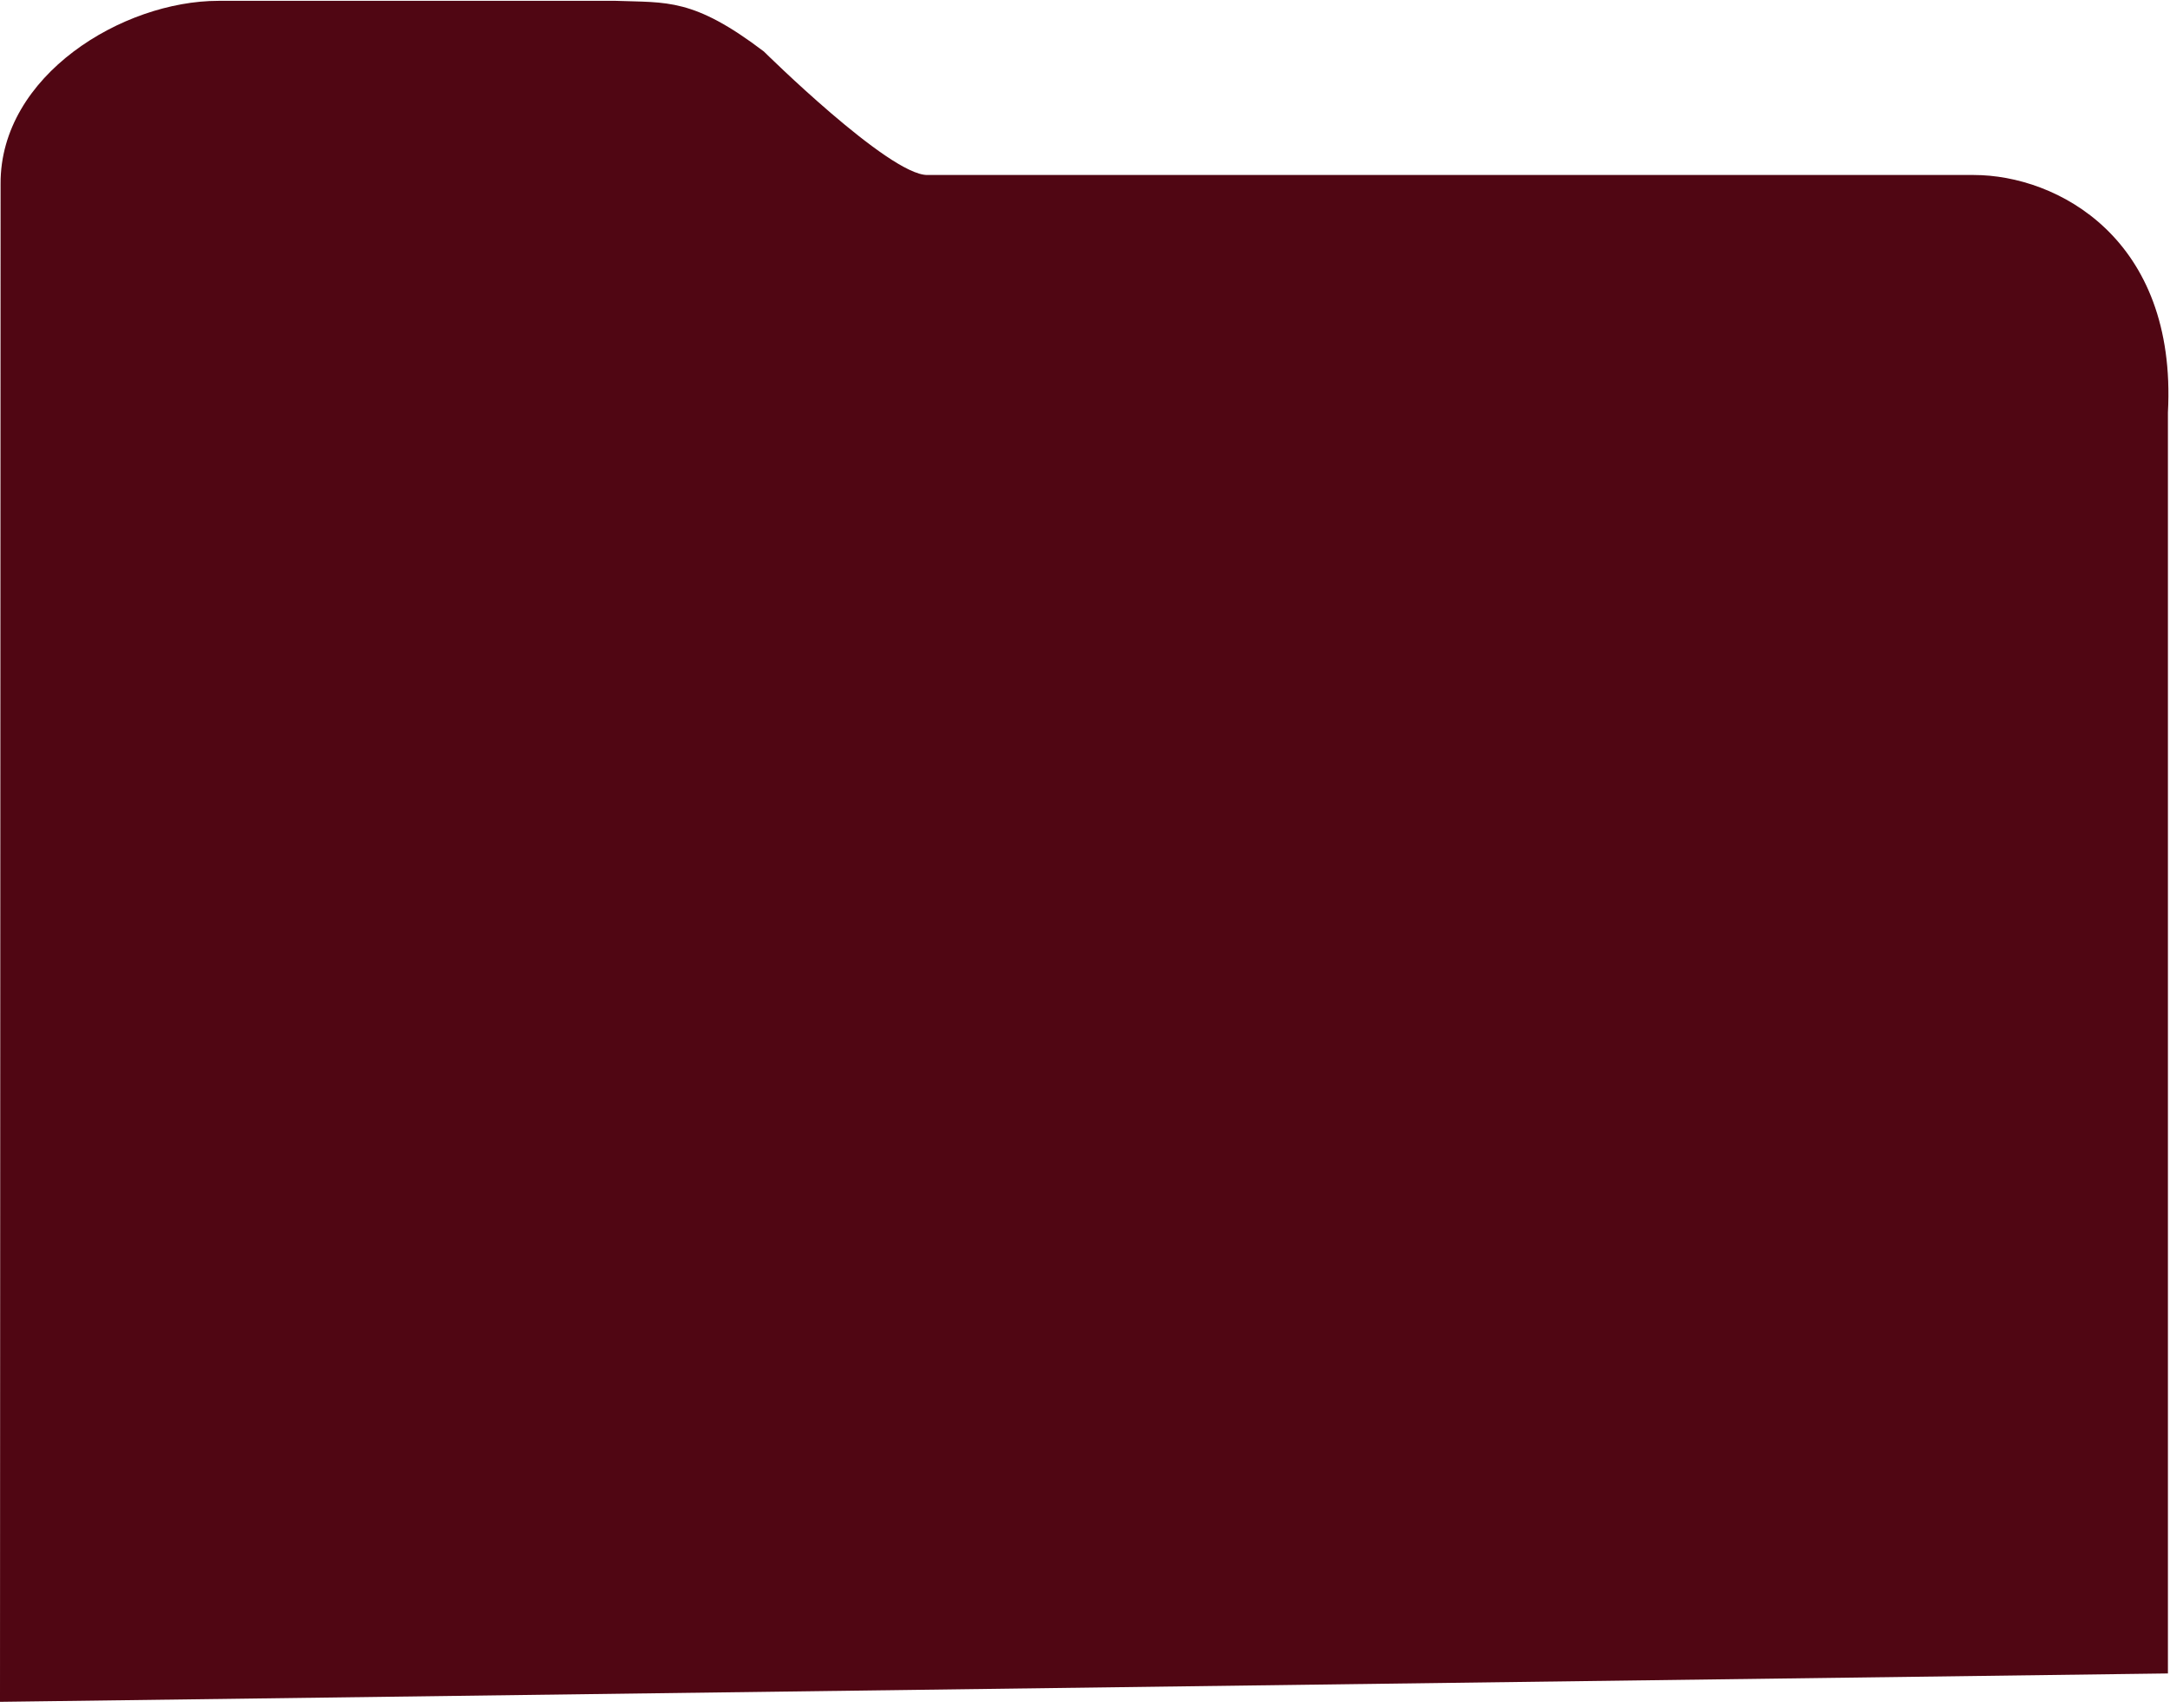 <?xml version="1.0" encoding="UTF-8"?> <svg xmlns="http://www.w3.org/2000/svg" width="282" height="222" viewBox="0 0 282 222" fill="none"><path d="M0.076 23.908L0 221.188L281.73 217.5V53.61C282.931 30.975 267.313 22.744 256.5 22.744H120.495C115.5 22.744 99.269 6.694 99.269 6.694C90.076 -0.29 86.665 0.357 80.047 0.109H28.386C15.971 0.109 -0.007 9.794 0.076 23.908Z" fill="#500613"></path></svg> 
